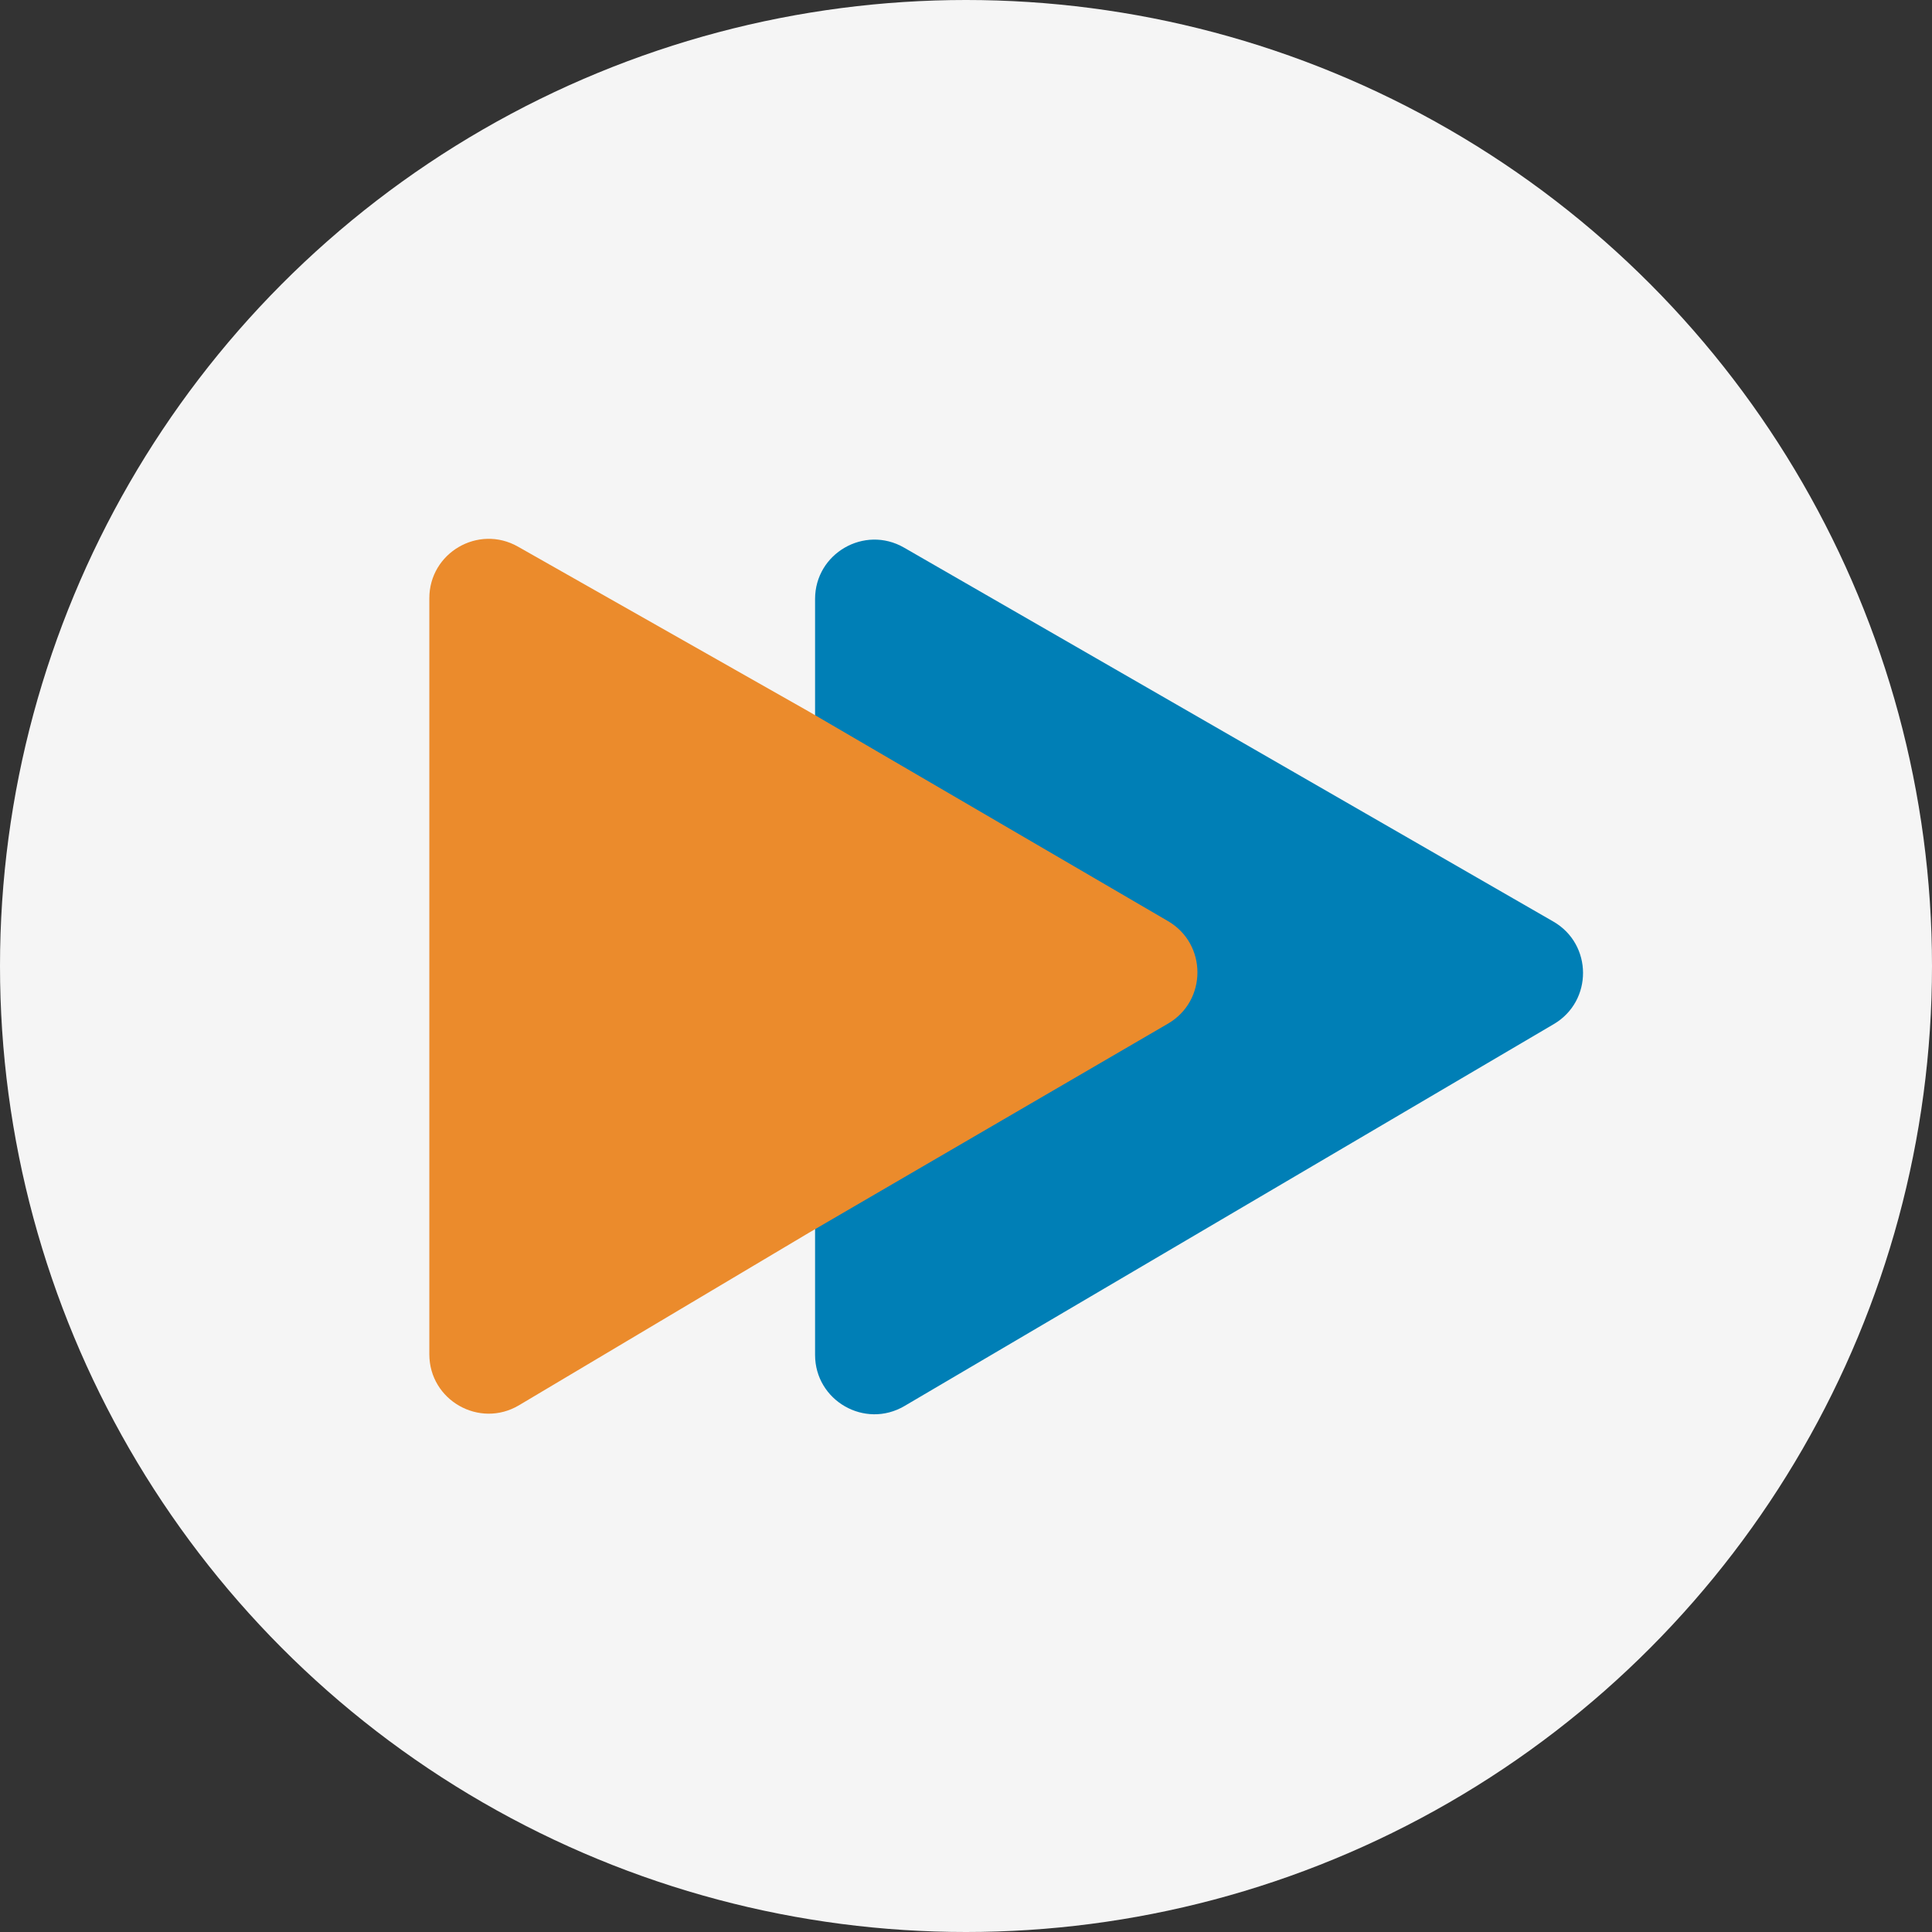 <svg width="90" height="90" viewBox="0 0 90 90" fill="none" xmlns="http://www.w3.org/2000/svg">
<rect x="0" y="0" width="90" height="90" fill="#333333" stroke="none"/>
<g clip-path="url(#clip0_2807_2024)">
<circle cx="45" cy="45" r="45" fill="#F5F5F5"/>
<path d="M37.969 27.905V63.114C37.969 65.252 40.292 66.581 42.135 65.497L72.381 47.707C74.208 46.633 74.196 43.987 72.359 42.929L42.114 25.51C40.27 24.448 37.969 25.779 37.969 27.905Z" fill="#007FB6"/>
<path d="M20 27.869V63.086C20 65.23 22.335 66.558 24.178 65.462L37.673 57.432L54.408 47.686C56.238 46.62 56.239 43.977 54.41 42.909L37.673 33.144L24.128 25.464C22.285 24.419 20 25.75 20 27.869Z" fill="#EB8B2C"/>
</g>
<defs>
<clipPath id="clip0_2807_2024">
<rect width="90" height="90" fill="white"/>
</clipPath>
</defs>
</svg>
